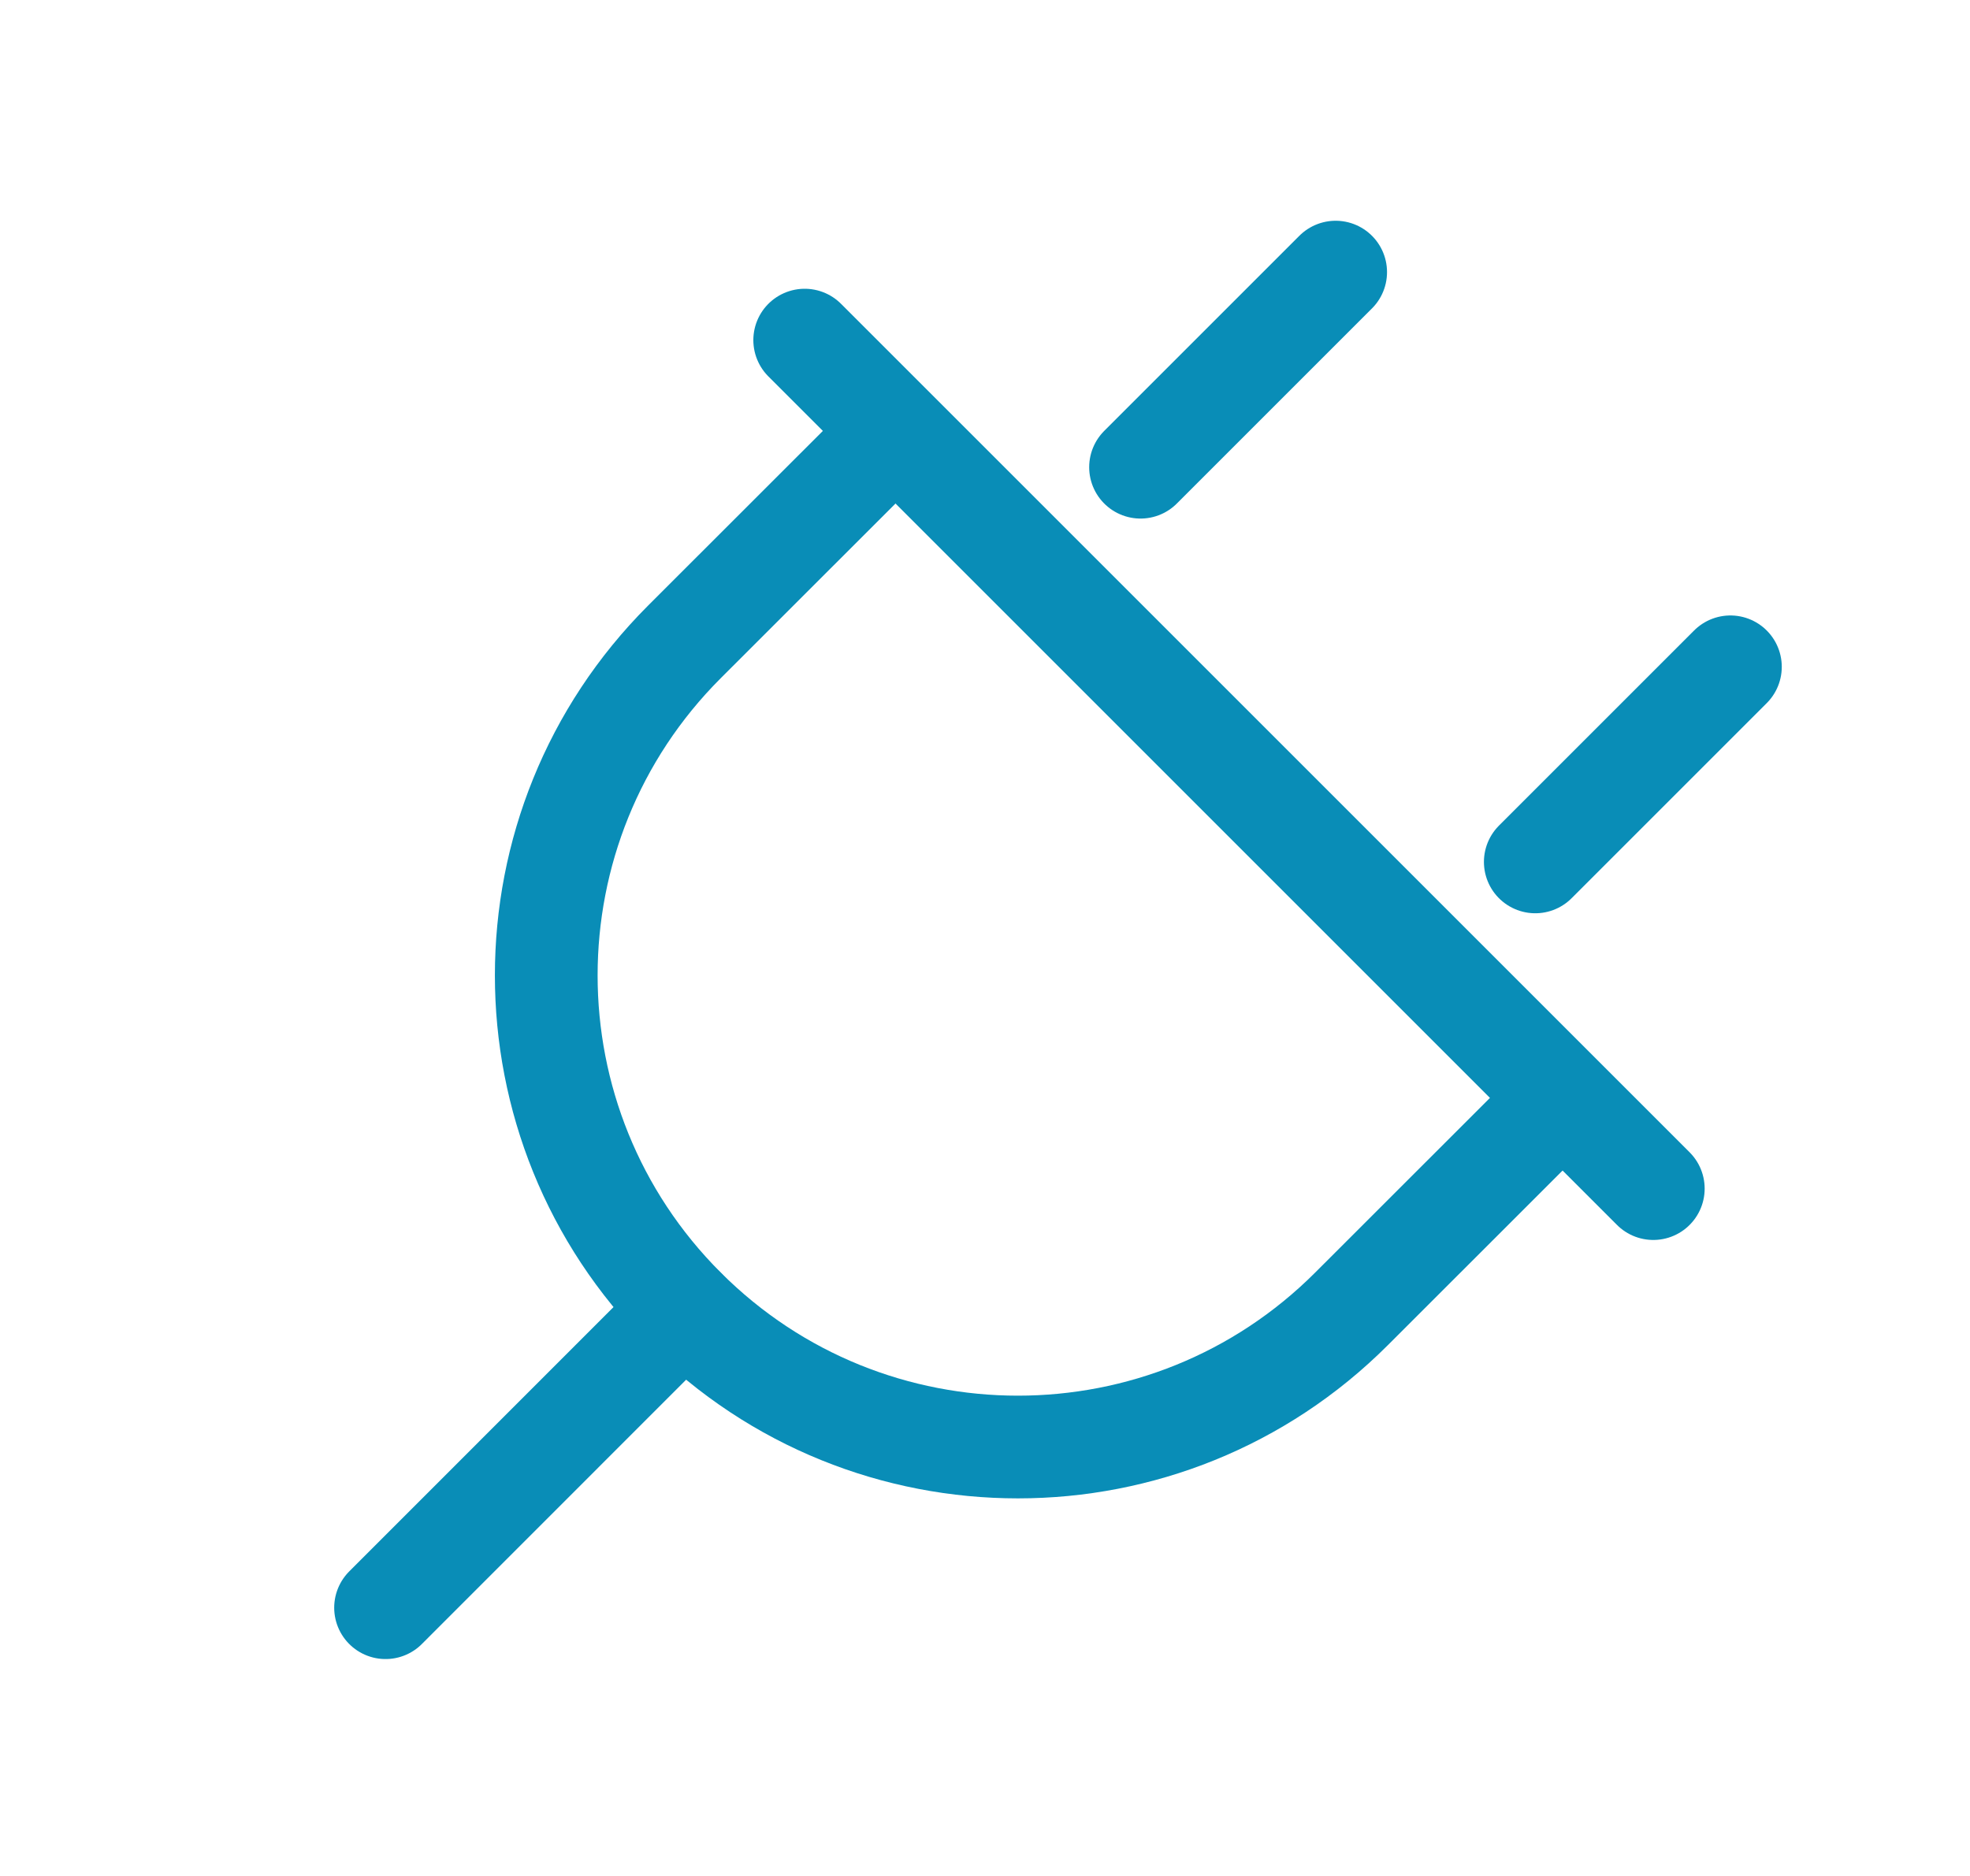 <svg width="21" height="20" viewBox="0 0 21 20" fill="none" xmlns="http://www.w3.org/2000/svg">
<g clip-path="url(#clip0_1982_193334)">
<path d="M16.318 12.044L14.407 13.954C12.443 15.918 9.259 15.918 7.296 13.954V13.954C5.332 11.991 5.332 8.807 7.296 6.843L9.207 4.933" stroke="#098DB7" stroke-width="1.095"/>
<path d="M8.578 3.626L17.624 12.672" stroke="#098DB7" stroke-width="1.095" stroke-linecap="round"/>
<path d="M12.158 4.981L14.238 2.901" stroke="#098DB7" stroke-width="1.095" stroke-linecap="round"/>
<path d="M4.11 17.14L7.295 13.954" stroke="#098DB7" stroke-width="1.095" stroke-linecap="round"/>
<path d="M16.366 9.189L18.446 7.109" stroke="#098DB7" stroke-width="1.095" stroke-linecap="round"/>
</g>
<defs>
<clipPath id="clip0_1982_193334">
<rect width="20" height="20" fill="white" transform="translate(0.816 0)"/>
</clipPath>
</defs>
</svg>
